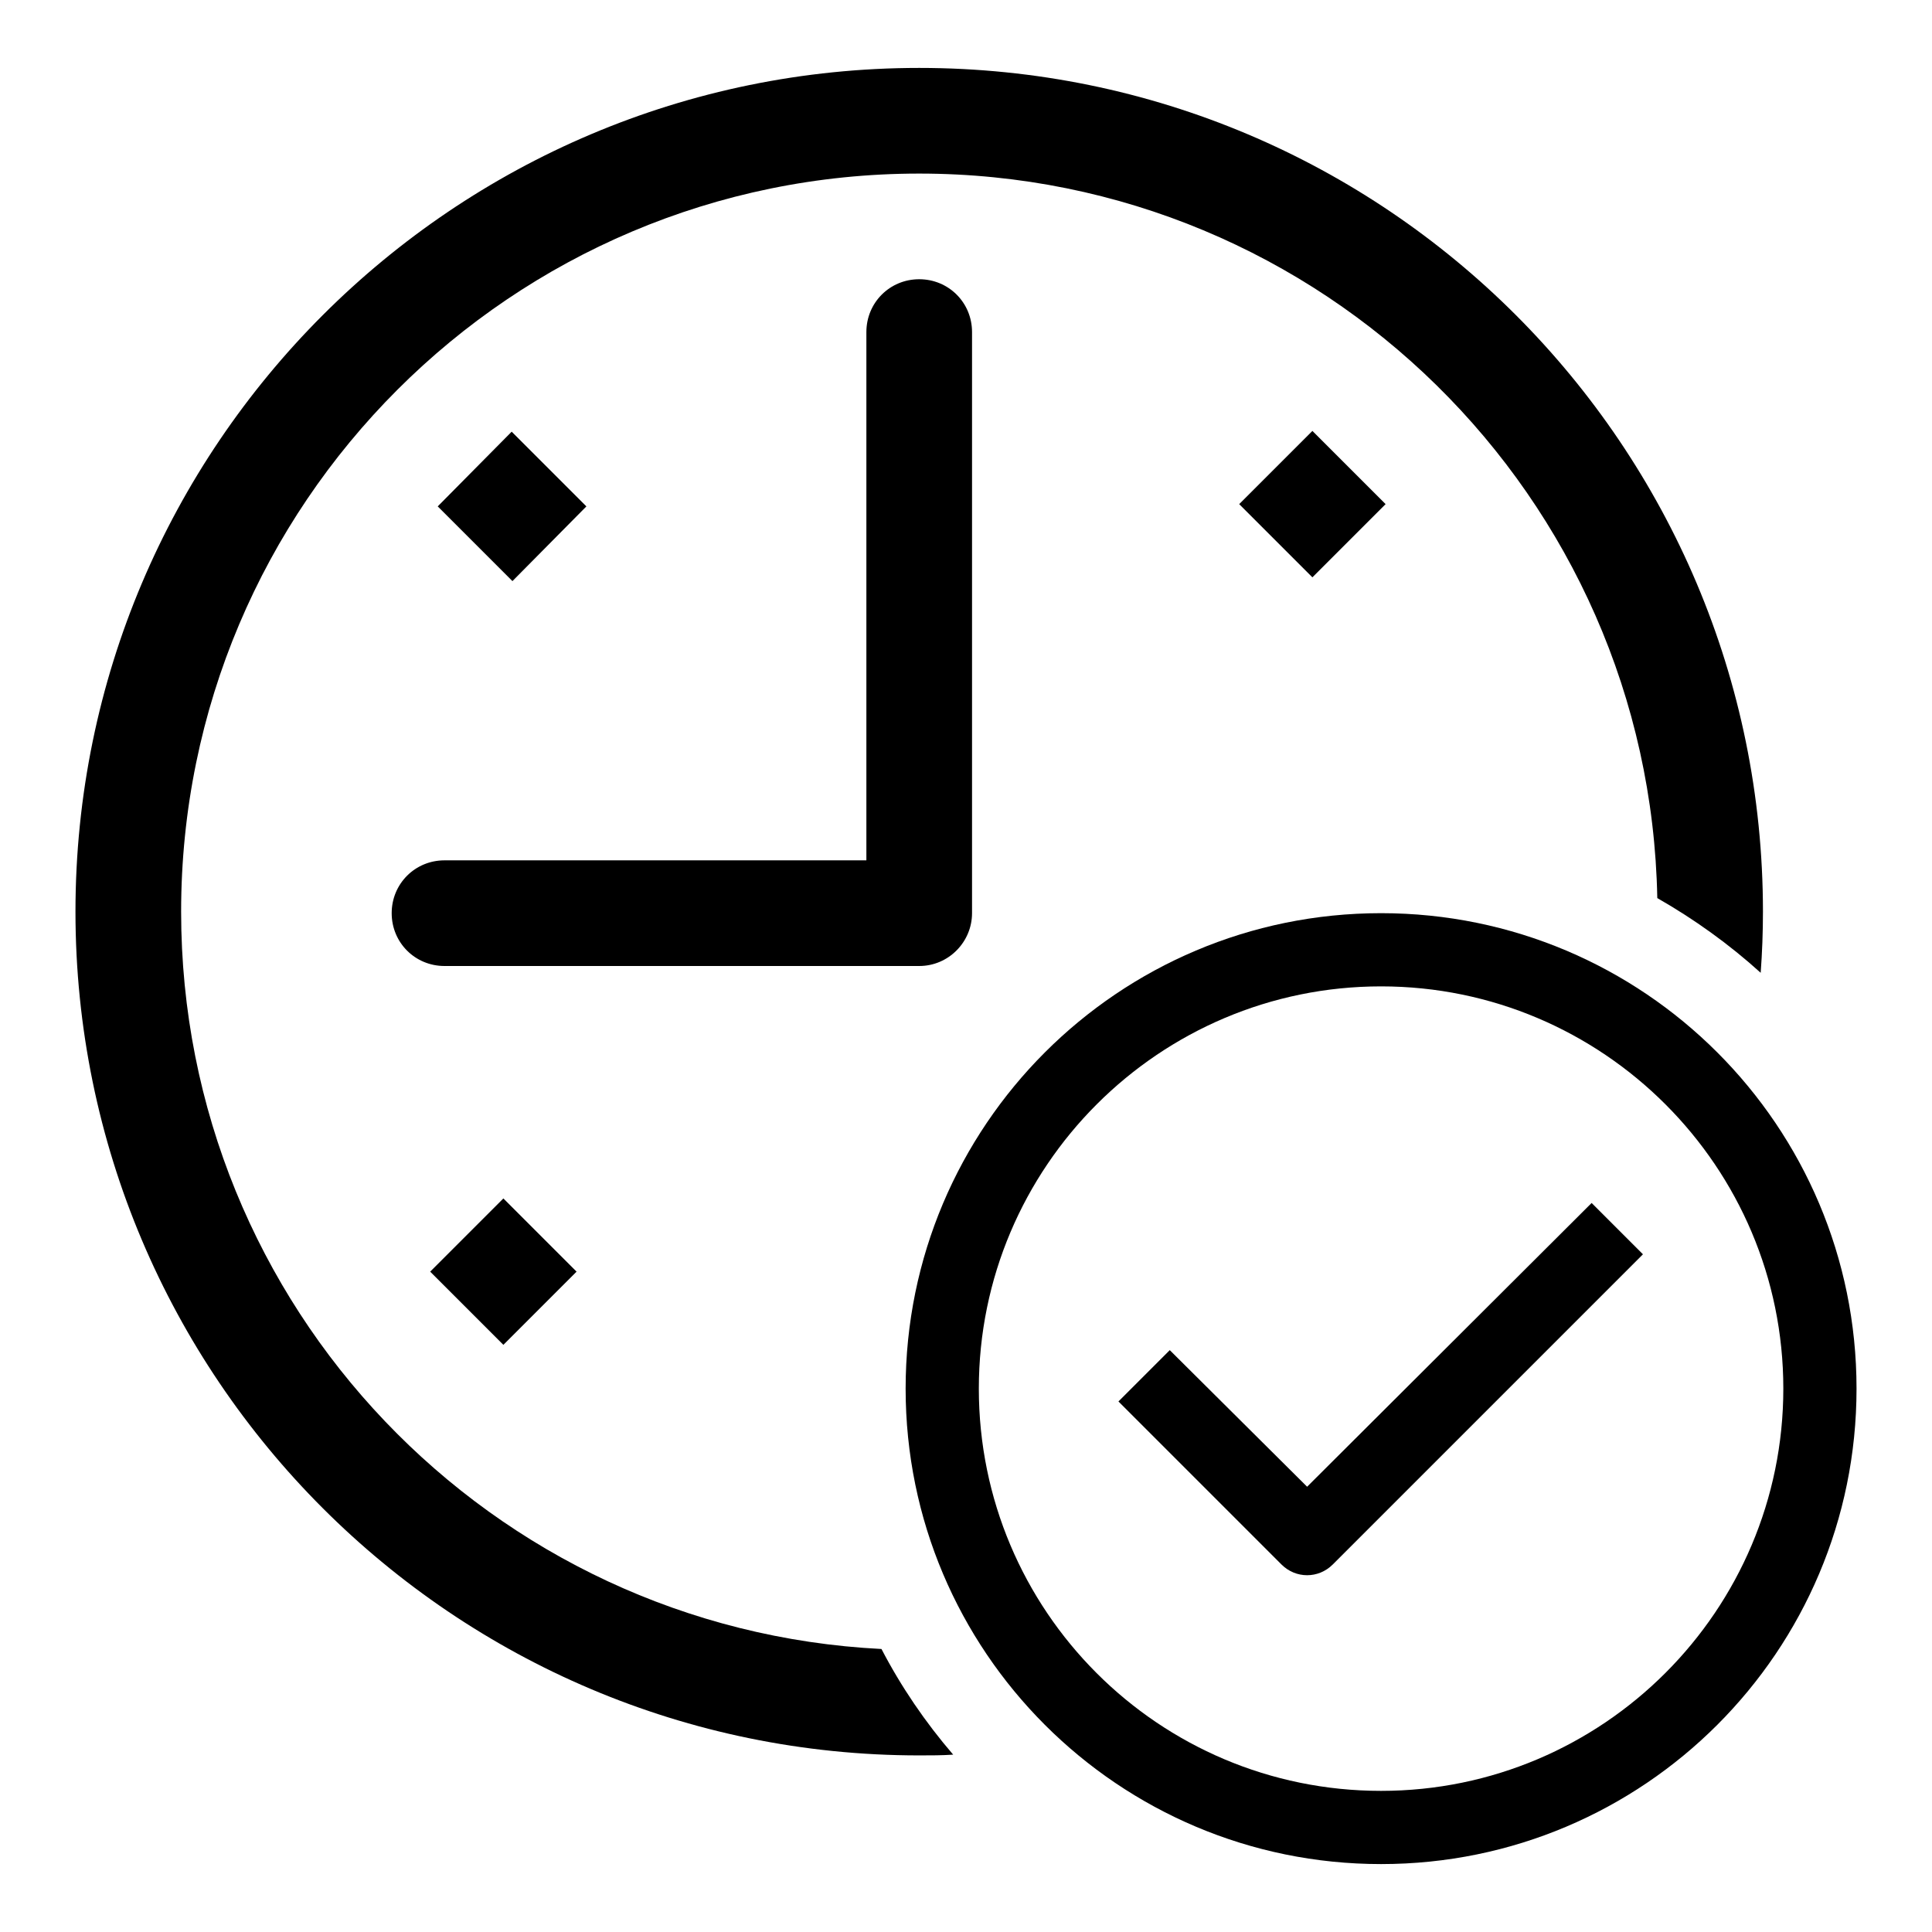 <?xml version="1.0" encoding="utf-8"?>
<!-- Svg Vector Icons : http://www.onlinewebfonts.com/icon -->
<!DOCTYPE svg PUBLIC "-//W3C//DTD SVG 1.1//EN" "http://www.w3.org/Graphics/SVG/1.1/DTD/svg11.dtd">
<svg version="1.1" xmlns="http://www.w3.org/2000/svg" xmlns:xlink="http://www.w3.org/1999/xlink" x="0px" y="0px" viewBox="0 0 256 256" enable-background="new 0 0 256 256" xml:space="preserve">
<g><g><path fill="#000000" d="M173.9,76.5l9.7-9.7l-9.7-9.7l-9.7,9.7L173.9,76.5z"/><path fill="#000000" d="M24,120.8c0-54,43.8-97.8,97.8-97.8c53.4,0,96.8,42.8,97.8,96c4.9,2.8,9.5,6.1,13.7,9.9c0.2-2.7,0.3-5.4,0.3-8.1C233.6,59.1,183.6,9,121.8,9C60.1,9,10,59.1,10,120.8c0,61.7,50.1,111.8,111.8,111.8c1.5,0,3,0,4.5-0.1c-3.7-4.3-6.9-9-9.5-14C65.1,215.9,24,173.2,24,120.8z"/><path fill="#000000" d="M128.8,121v-77c0-3.9-3.1-7-7-7s-7,3.1-7,7v70H58.9c-3.9,0-7,3.1-7,7c0,3.9,3.1,7,7,7h62.9C125.7,128,128.8,124.8,128.8,121z"/><path fill="#000000" d="M77.7,67.1l-9.9-9.9L58,67.1l9.9,9.9L77.7,67.1z"/><path fill="#000000" d="M66.7,178.2l9.7-9.7l-9.7-9.7l-9.7,9.7L66.7,178.2z"/><path fill="#000000" d="M173.2,197L155,178.9l-6.8,6.8l21.6,21.6c1.9,1.9,4.9,1.9,6.8,0l41.1-41.1l-6.8-6.8L173.2,197z"/><path fill="#000000" d="M183,121c-34.8,0-63,28.2-63,63c0,34.8,28.2,63,63,63c34.8,0,63-28.2,63-63C246,149.2,217.8,121,183,121z M183,237.3c-29.5,0-53.3-23.9-53.3-53.3s23.9-53.3,53.3-53.3s53.3,23.9,53.3,53.3C236.3,213.4,212.4,237.3,183,237.3z"/></g></g>
</svg>